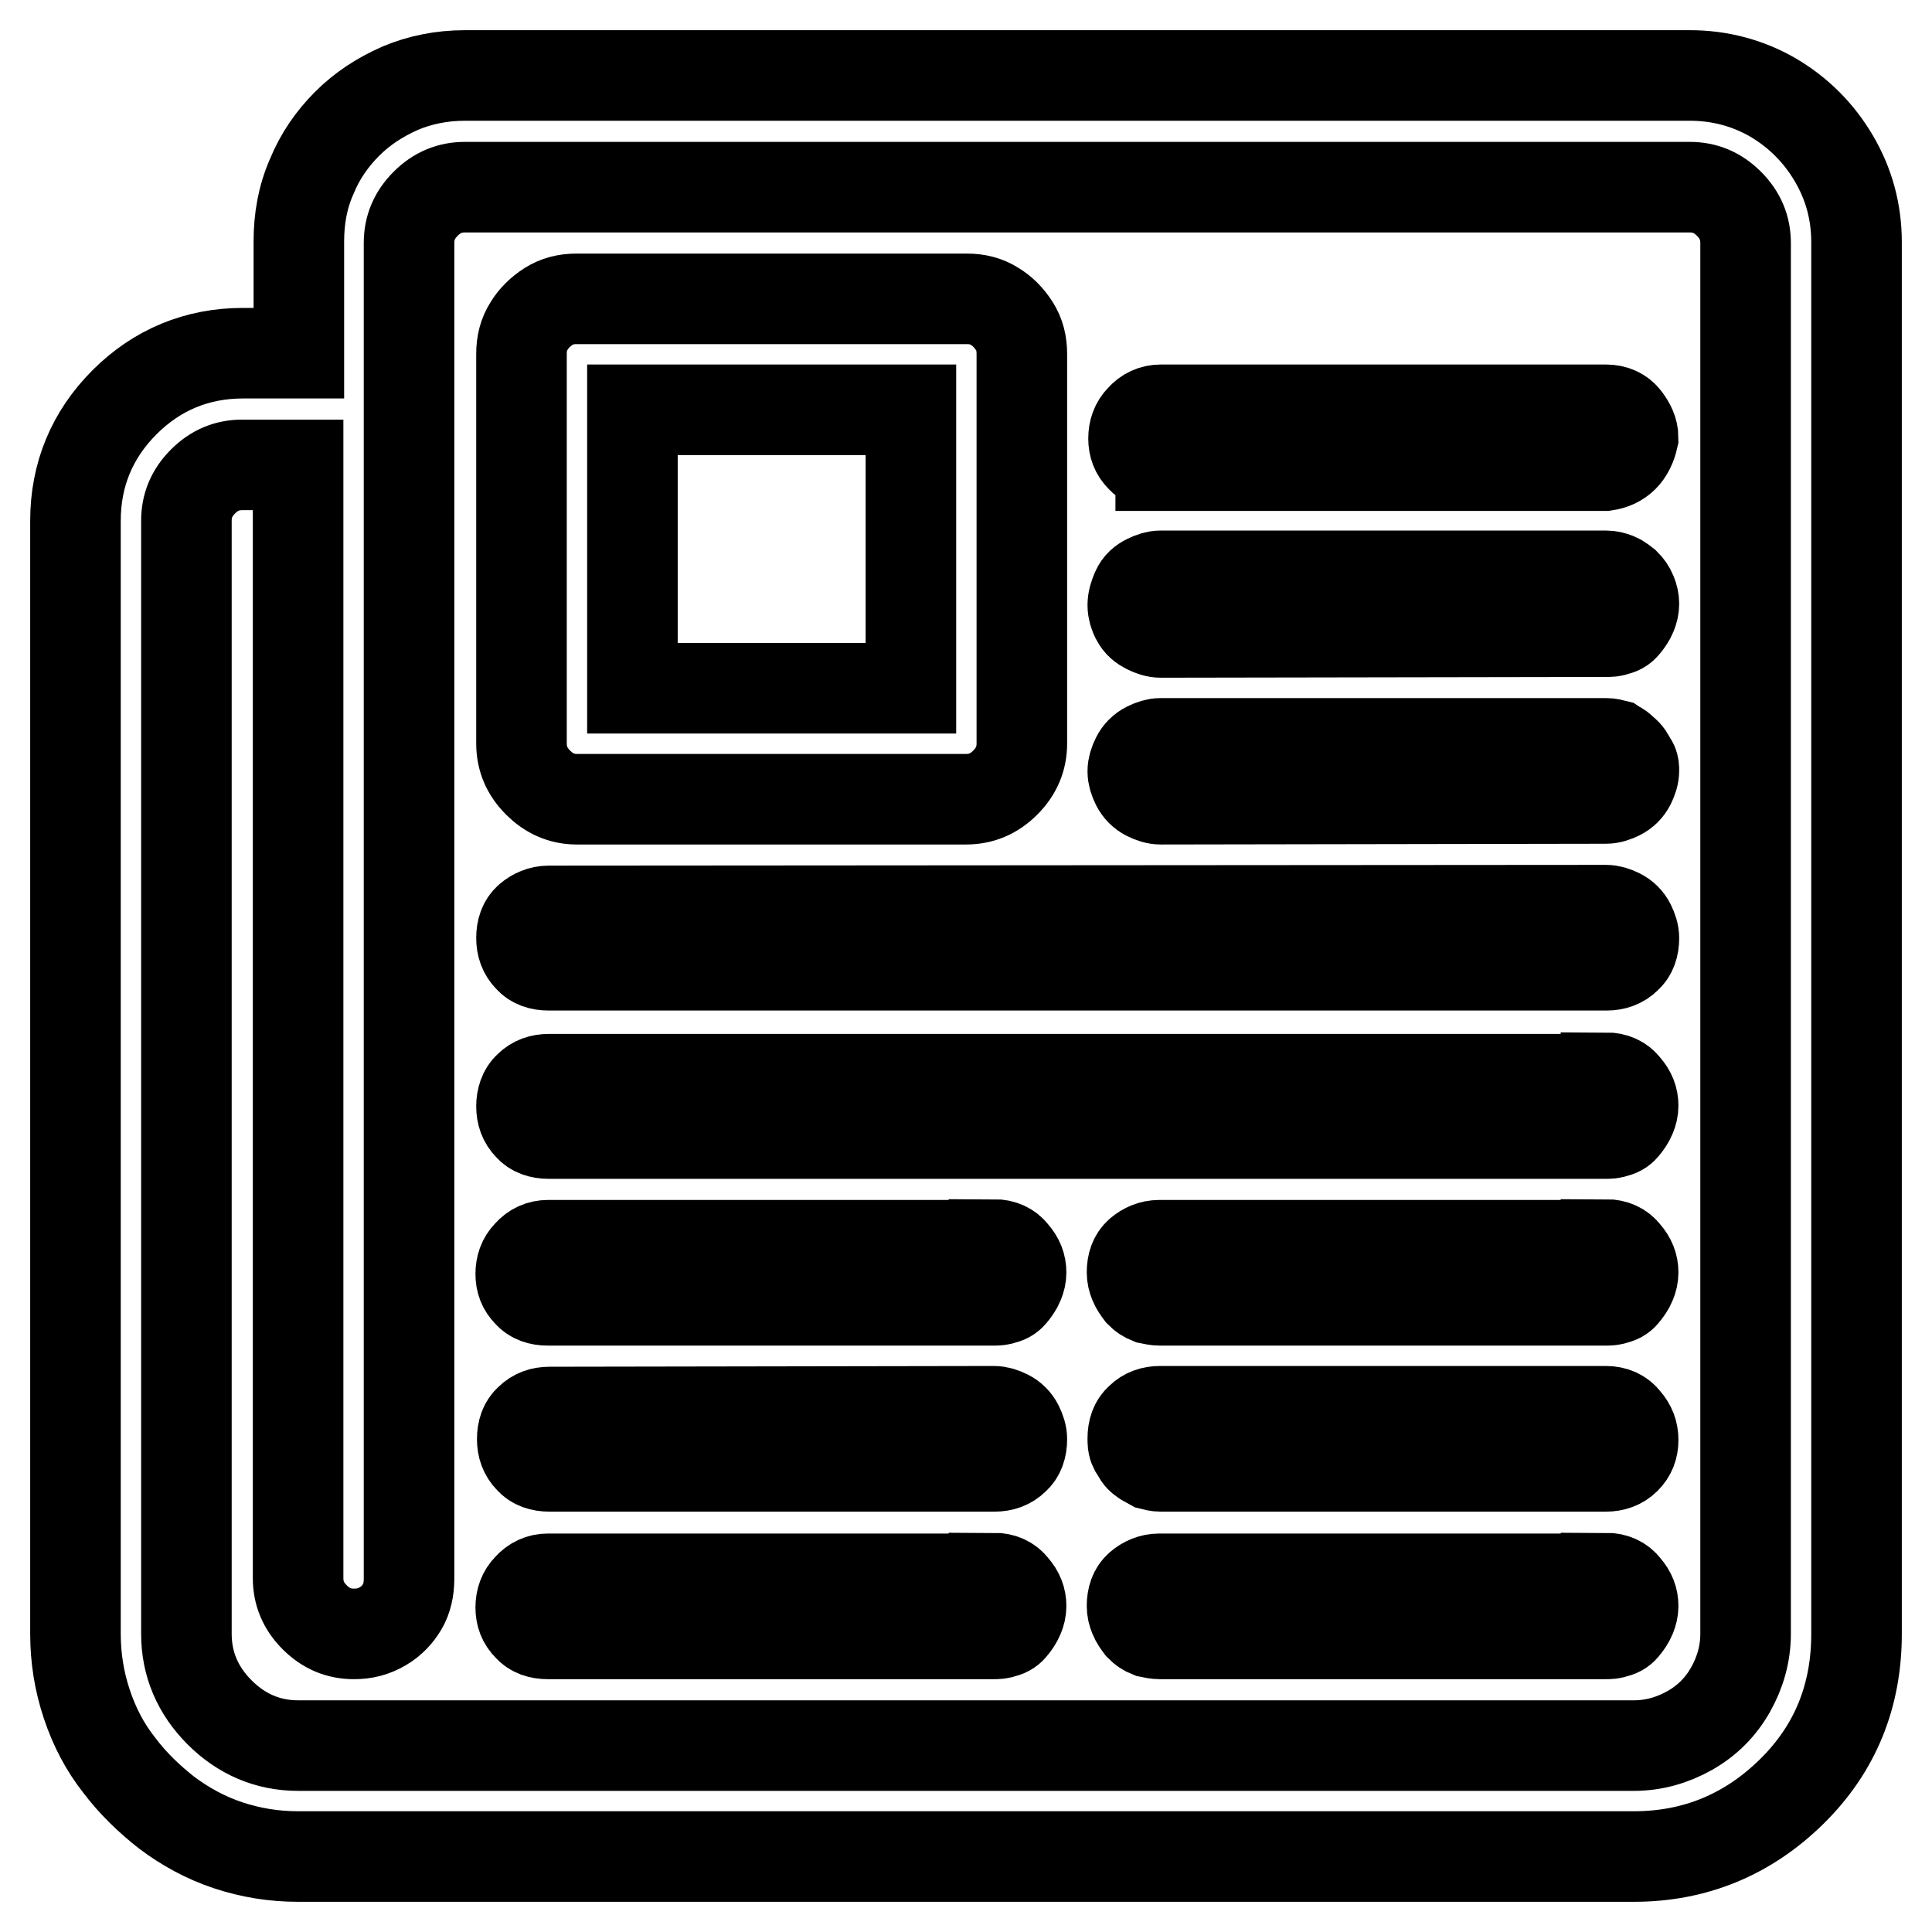 <?xml version="1.0" encoding="utf-8"?>
<!-- Svg Vector Icons : http://www.onlinewebfonts.com/icon -->
<!DOCTYPE svg PUBLIC "-//W3C//DTD SVG 1.1//EN" "http://www.w3.org/Graphics/SVG/1.1/DTD/svg11.dtd">
<svg version="1.1" xmlns="http://www.w3.org/2000/svg" xmlns:xlink="http://www.w3.org/1999/xlink" x="0px" y="0px" viewBox="0 0 256 256" enable-background="new 0 0 256 256" xml:space="preserve">
<g> <path stroke-width="12" fill-opacity="0" stroke="#000000"  d="M223.9,10H61.6c-3.1,0-6,0.6-8.6,1.7c-2.7,1.2-5,2.7-7,4.7s-3.6,4.3-4.7,7c-1.2,2.7-1.7,5.6-1.7,8.6v14.8 h-7.4c-6.1,0-11.4,2.2-15.7,6.5S10,62.9,10,69v147.5c0,3.2,0.5,6.3,1.5,9.3s2.4,5.7,4.3,8.1c1.8,2.4,4,4.5,6.3,6.3 c2.4,1.8,5.1,3.3,8.1,4.3c3,1,6.1,1.5,9.3,1.5h177c8.1,0,15.1-2.9,20.9-8.6s8.6-12.7,8.6-20.9V32.1c0-4-1-7.7-3-11.1 s-4.7-6.1-8.1-8.1C231.6,11,227.9,10,223.9,10L223.9,10z M231.3,216.5c0,2.6-0.7,5.1-2,7.4c-1.3,2.3-3.1,4.1-5.4,5.4s-4.8,2-7.4,2 h-177c-4,0-7.5-1.5-10.4-4.4c-2.9-2.9-4.4-6.4-4.4-10.4V69c0-2,0.7-3.7,2.2-5.2c1.5-1.5,3.2-2.2,5.2-2.2h7.4v147.5 c0,2,0.7,3.7,2.2,5.2c1.5,1.5,3.2,2.2,5.2,2.2c1.4,0,2.6-0.3,3.8-1c1.2-0.7,2-1.6,2.6-2.6s0.9-2.3,0.9-3.7v-177 c0-2,0.7-3.7,2.2-5.2c1.5-1.5,3.2-2.2,5.2-2.2h162.3c2,0,3.7,0.7,5.2,2.2c1.5,1.5,2.2,3.2,2.2,5.2V216.5z M153.8,105.9 c-0.6,0-1.2-0.2-1.8-0.5c-0.6-0.3-1.1-0.8-1.4-1.4s-0.5-1.2-0.5-1.8s0.2-1.2,0.5-1.8s0.8-1.1,1.4-1.4c0.6-0.3,1.2-0.5,1.8-0.5h59 c0.5,0,0.8,0.1,1.2,0.2c0.3,0.2,0.6,0.3,0.9,0.6s0.6,0.5,0.8,0.8c0.2,0.3,0.4,0.7,0.6,1s0.2,0.7,0.2,1c0,0.6-0.2,1.2-0.5,1.8 s-0.8,1.1-1.4,1.4c-0.6,0.3-1.2,0.5-1.8,0.5L153.8,105.9L153.8,105.9z M153.8,83.8c-0.6,0-1.2-0.2-1.8-0.5 c-0.6-0.3-1.1-0.7-1.4-1.3c-0.3-0.5-0.5-1.2-0.5-1.8c0-0.7,0.2-1.3,0.5-2s0.8-1.1,1.4-1.4c0.6-0.3,1.2-0.5,1.8-0.5h59 c0.5,0,0.9,0.1,1.4,0.3c0.5,0.2,0.8,0.5,1.2,0.8c0.3,0.3,0.6,0.7,0.8,1.2s0.3,0.9,0.3,1.4s-0.1,0.9-0.3,1.4 c-0.2,0.5-0.5,0.9-0.8,1.3c-0.3,0.4-0.7,0.7-1.2,0.8c-0.5,0.2-0.9,0.2-1.4,0.2L153.8,83.8L153.8,83.8z M153.8,61.6 c-1.1,0-2-0.3-2.6-1c-0.7-0.7-1-1.5-1-2.5c0-1,0.3-1.9,1-2.6c0.7-0.8,1.6-1.2,2.6-1.2h59c1.1,0,2,0.4,2.6,1.2s1,1.6,1,2.5 c-0.5,2.2-1.7,3.4-3.7,3.7H153.8z M131.7,209.1c1.1,0,2,0.4,2.6,1.2c0.7,0.8,1,1.6,1,2.5c0,0.5-0.1,0.9-0.3,1.4 c-0.2,0.5-0.5,0.9-0.8,1.3c-0.3,0.4-0.7,0.7-1.2,0.8c-0.5,0.2-0.9,0.2-1.4,0.2h-59c-1.1,0-2-0.3-2.6-1c-0.7-0.7-1-1.5-1-2.5 c0-1,0.3-1.9,1-2.6c0.7-0.8,1.6-1.2,2.6-1.2H131.7z M131.7,187c0.6,0,1.2,0.2,1.8,0.5s1.1,0.8,1.4,1.4c0.3,0.6,0.5,1.2,0.5,1.8 c0,1.1-0.3,2-1,2.6c-0.7,0.7-1.6,1-2.6,1h-59c-1.1,0-2-0.3-2.6-1c-0.7-0.7-1-1.6-1-2.6c0-1.1,0.3-2,1-2.6c0.7-0.7,1.6-1,2.6-1 L131.7,187L131.7,187z M131.7,164.9c1.1,0,2,0.4,2.6,1.2c0.7,0.8,1,1.6,1,2.5c0,0.5-0.1,0.9-0.3,1.4c-0.2,0.5-0.5,0.9-0.8,1.3 c-0.3,0.4-0.7,0.7-1.2,0.8c-0.5,0.2-0.9,0.2-1.4,0.2h-59c-1.1,0-2-0.3-2.6-1c-0.7-0.7-1-1.5-1-2.5c0-1,0.3-1.9,1-2.6 c0.7-0.8,1.6-1.2,2.6-1.2H131.7z M212.8,209.1c1.1,0,2,0.4,2.6,1.2c0.7,0.8,1,1.6,1,2.5c0,0.5-0.1,0.9-0.3,1.4 c-0.2,0.5-0.5,0.9-0.8,1.3c-0.3,0.4-0.7,0.7-1.2,0.8c-0.5,0.2-0.9,0.2-1.4,0.2h-59c-0.5,0-0.9-0.1-1.4-0.2 c-0.5-0.2-0.8-0.4-1.2-0.8c-0.3-0.4-0.6-0.8-0.8-1.3s-0.3-0.9-0.3-1.4c0-1.1,0.3-2,1-2.6s1.6-1,2.6-1H212.8z M212.8,187 c1.1,0,2,0.4,2.6,1.2c0.7,0.8,1,1.6,1,2.6c0,1-0.3,1.8-1,2.5c-0.7,0.7-1.6,1-2.6,1h-59c-0.5,0-0.8-0.1-1.2-0.2l-0.9-0.5 c-0.3-0.2-0.6-0.4-0.8-0.7c-0.2-0.3-0.4-0.7-0.6-1c-0.2-0.4-0.2-0.8-0.2-1.3c0-1.1,0.3-2,1-2.6c0.7-0.7,1.6-1,2.6-1L212.8,187 L212.8,187z M212.8,164.9c1.1,0,2,0.4,2.6,1.2c0.7,0.8,1,1.6,1,2.5c0,0.5-0.1,0.9-0.3,1.4c-0.2,0.5-0.5,0.9-0.8,1.3 c-0.3,0.4-0.7,0.7-1.2,0.8c-0.5,0.2-0.9,0.2-1.4,0.2h-59c-0.5,0-0.9-0.1-1.4-0.2c-0.5-0.2-0.8-0.4-1.2-0.8 c-0.3-0.4-0.6-0.8-0.8-1.3s-0.3-0.9-0.3-1.4c0-1.1,0.3-2,1-2.6s1.6-1,2.6-1H212.8z M212.8,120.6c0.6,0,1.2,0.2,1.8,0.5 c0.6,0.3,1.1,0.8,1.4,1.4s0.5,1.2,0.5,1.8c0,1.1-0.3,2-1,2.6c-0.7,0.7-1.6,1-2.6,1H72.7c-1.1,0-2-0.3-2.6-1c-0.7-0.7-1-1.6-1-2.6 c0-1.1,0.3-2,1-2.6s1.6-1,2.6-1L212.8,120.6L212.8,120.6z M212.8,142.8c1.1,0,2,0.4,2.6,1.2c0.7,0.8,1,1.6,1,2.5 c0,0.5-0.1,0.9-0.3,1.4c-0.2,0.5-0.5,0.9-0.8,1.3c-0.3,0.4-0.7,0.7-1.2,0.8c-0.5,0.2-0.9,0.2-1.4,0.2H72.7c-1.1,0-2-0.3-2.6-1 c-0.7-0.7-1-1.6-1-2.6s0.3-2,1-2.6c0.7-0.7,1.6-1,2.6-1H212.8z M76.4,105.9H128c2,0,3.7-0.7,5.2-2.2c1.5-1.5,2.2-3.2,2.2-5.2V46.9 c0-1.4-0.3-2.6-1-3.7s-1.6-2-2.6-2.6c-1.1-0.7-2.3-1-3.7-1H76.4c-1.4,0-2.6,0.3-3.7,1c-1.1,0.7-2,1.6-2.6,2.6c-0.7,1.1-1,2.3-1,3.7 v51.6c0,2,0.7,3.7,2.2,5.2C72.7,105.1,74.4,105.9,76.4,105.9z M83.8,54.3h36.9v36.9H83.8V54.3L83.8,54.3z"/></g>
</svg>